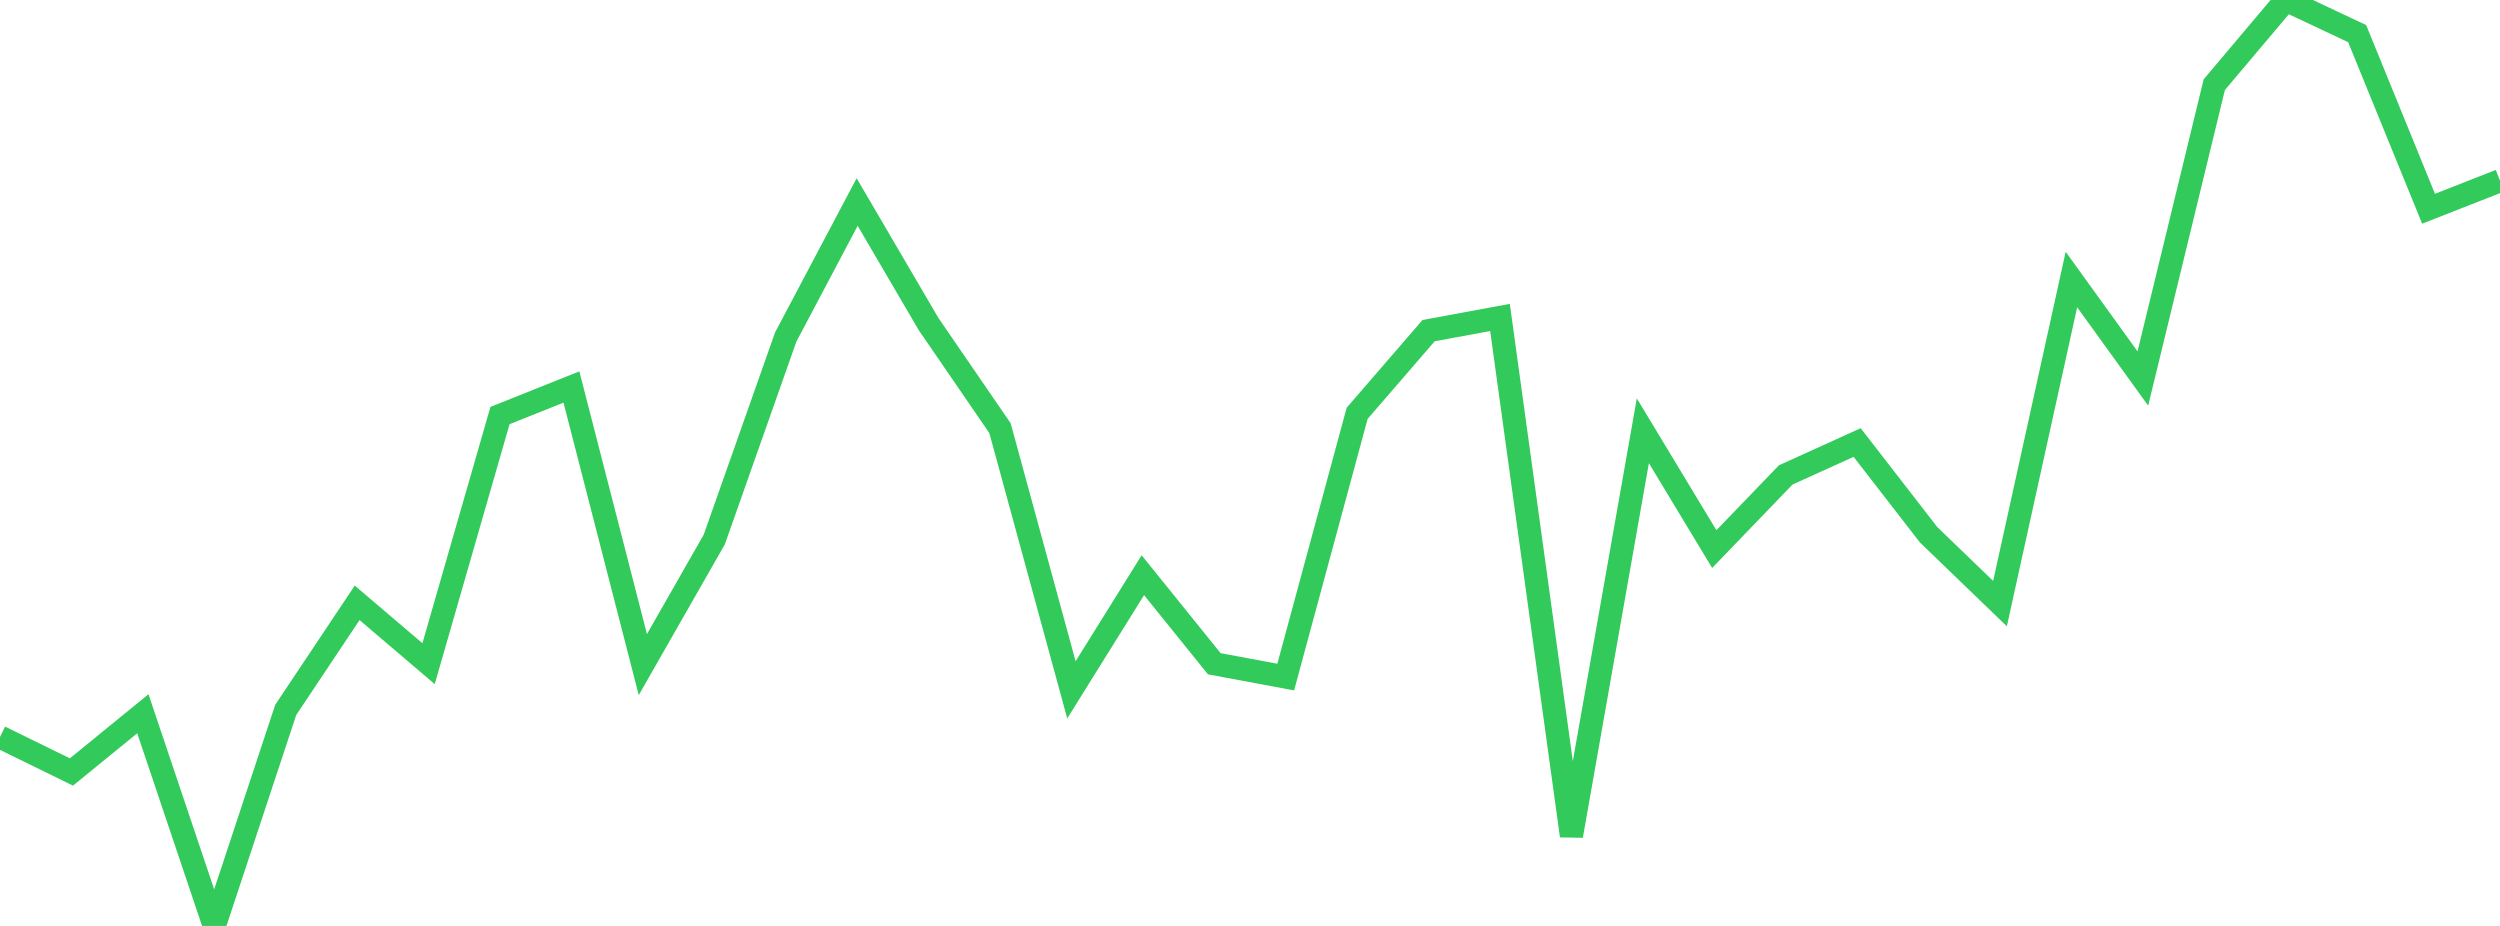 <?xml version="1.0" standalone="no"?>
<!DOCTYPE svg PUBLIC "-//W3C//DTD SVG 1.1//EN" "http://www.w3.org/Graphics/SVG/1.1/DTD/svg11.dtd">

<svg width="135" height="50" viewBox="0 0 135 50" preserveAspectRatio="none" 
  xmlns="http://www.w3.org/2000/svg"
  xmlns:xlink="http://www.w3.org/1999/xlink">


<polyline points="0.0, 39.798 3.857, 41.687 7.714, 38.542 11.571, 50.0 15.429, 38.334 19.286, 32.553 23.143, 35.838 27.0, 22.439 30.857, 20.899 34.714, 35.888 38.571, 29.134 42.429, 18.2 46.286, 10.909 50.143, 17.499 54.0, 23.121 57.857, 37.252 61.714, 31.061 65.571, 35.842 69.429, 36.561 73.286, 22.319 77.143, 17.855 81.0, 17.142 84.857, 45.133 88.714, 23.262 92.571, 29.651 96.429, 25.645 100.286, 23.896 104.143, 28.875 108.0, 32.595 111.857, 15.094 115.714, 20.439 119.571, 4.572 123.429, 0.0 127.286, 1.816 131.143, 11.272 135.0, 9.758" fill="none" stroke="#32ca5b" stroke-width="1.25"/>

</svg>